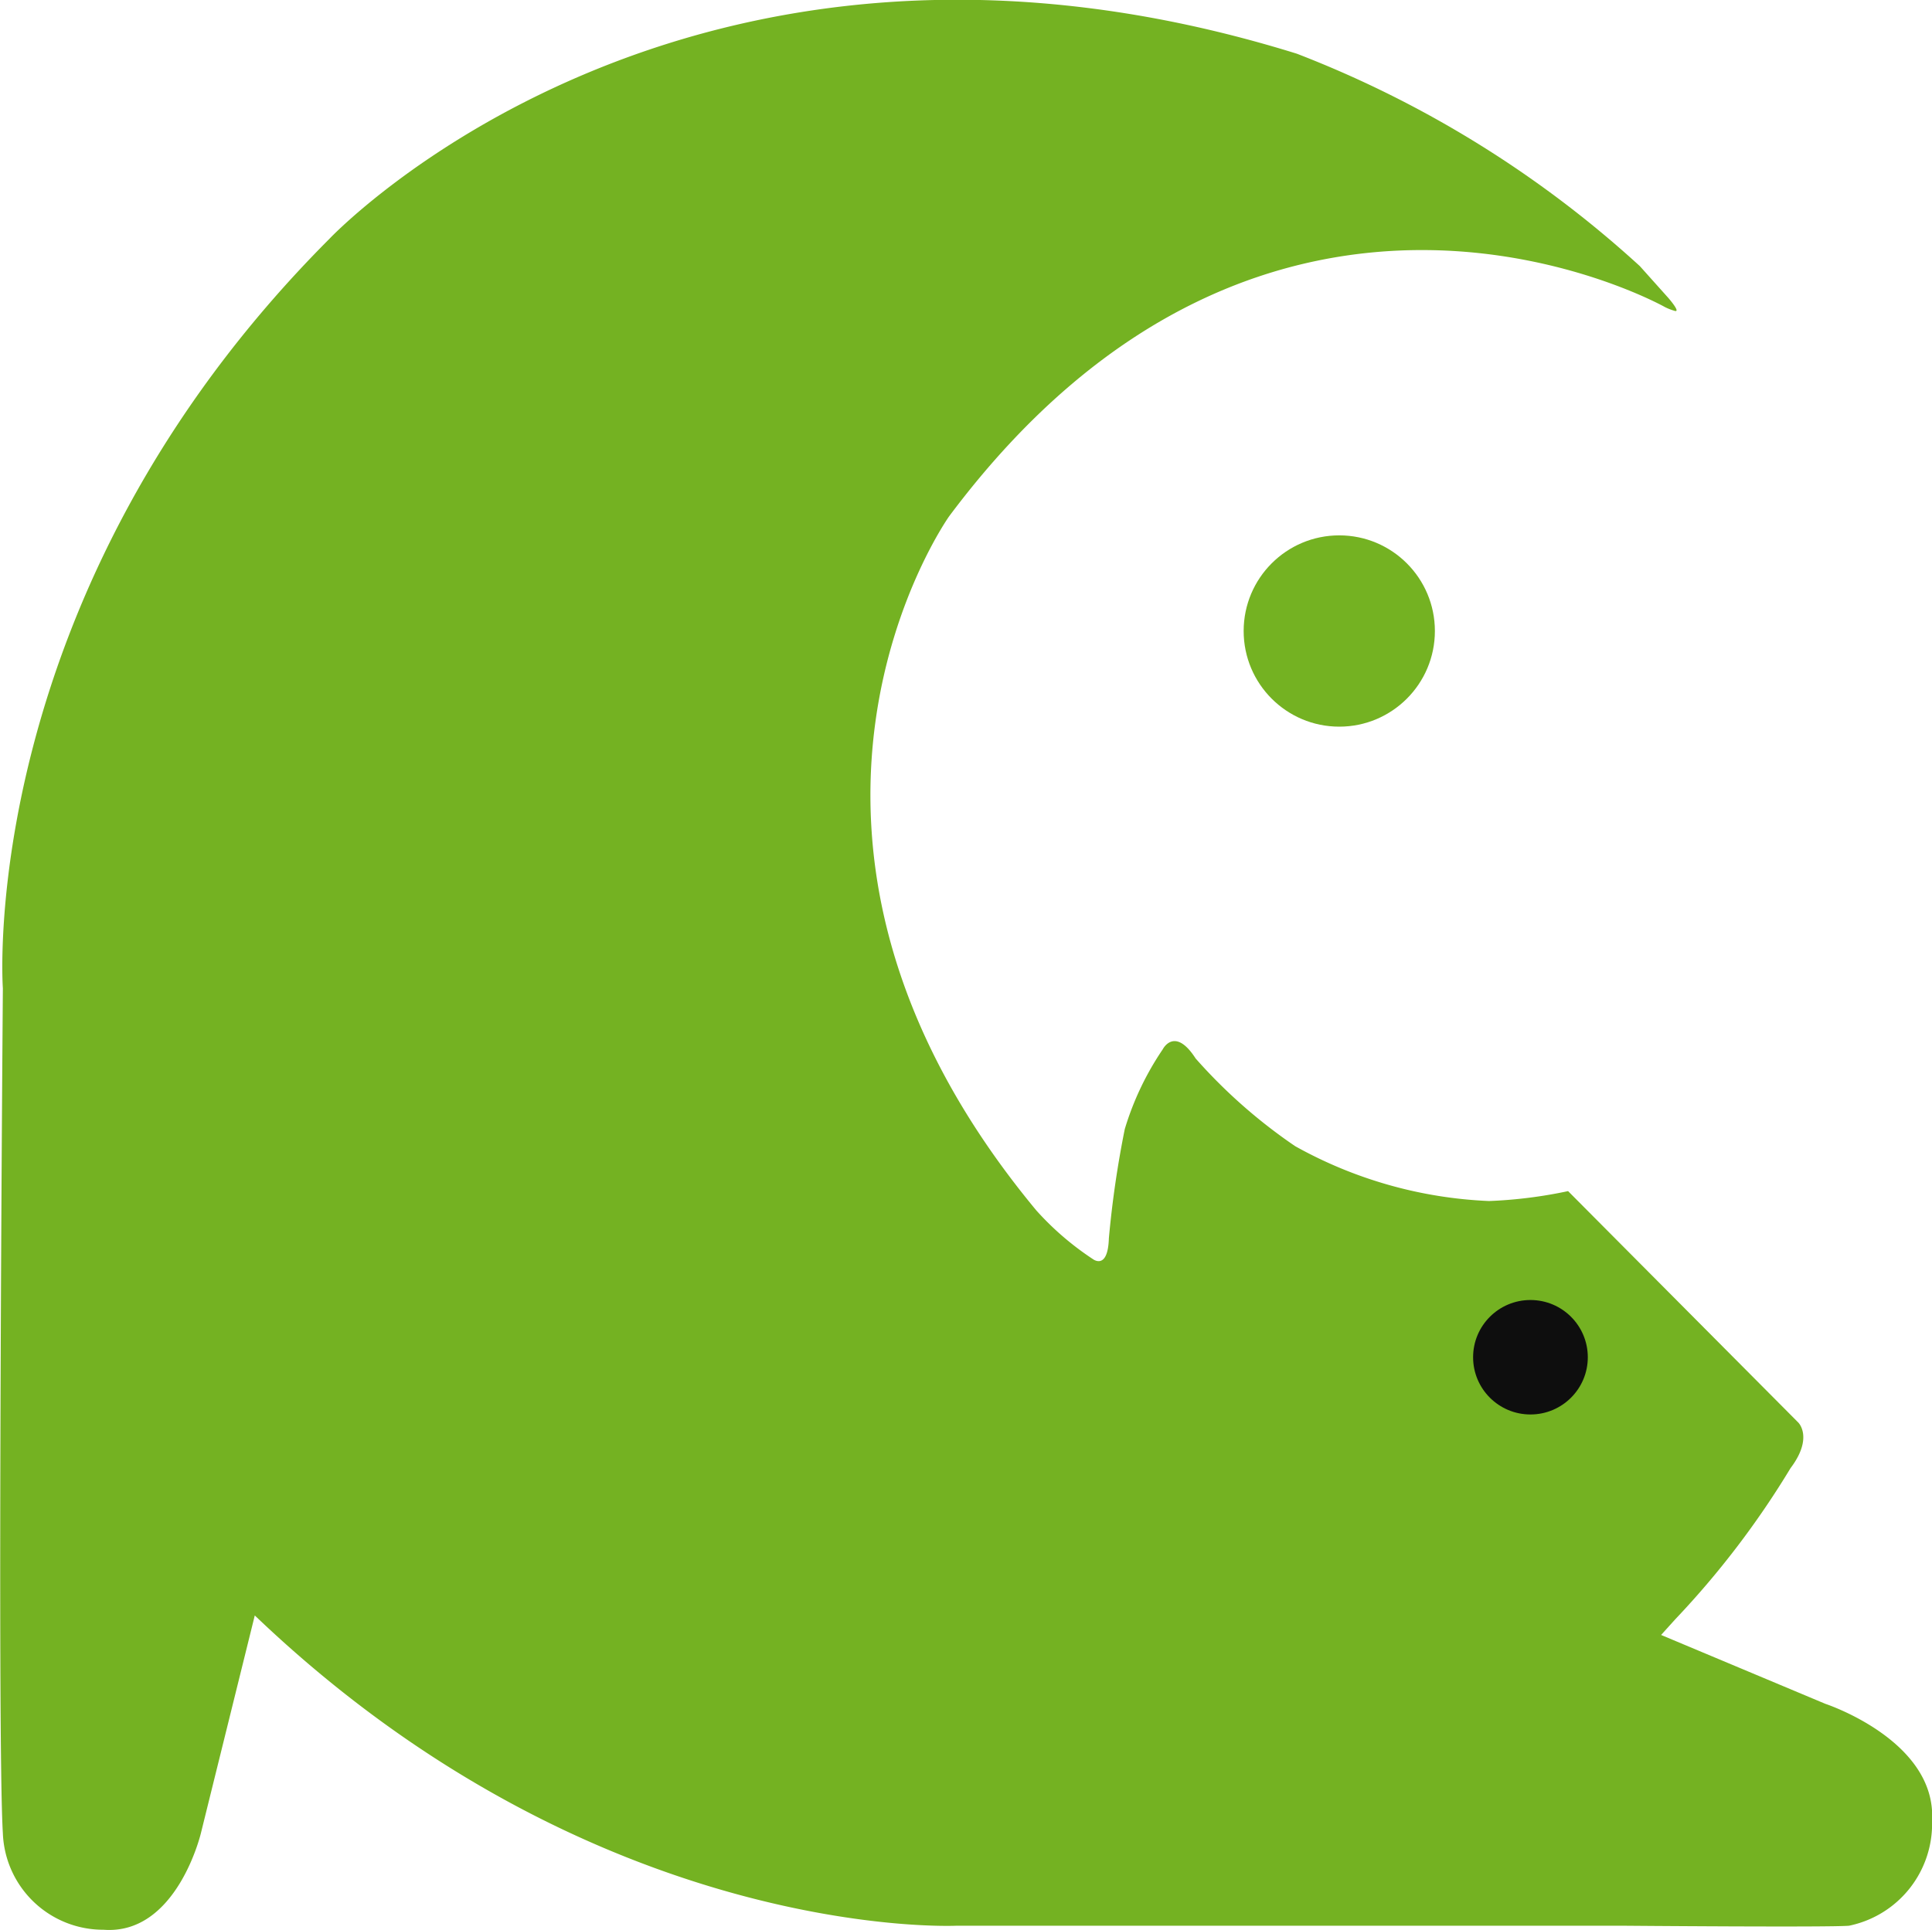 <svg
      xmlns="http://www.w3.org/2000/svg"
      viewBox="0 0 36.451 36.425"
      width="100%"
      height="100%"
    >
      <g
        id="Group_59939"
        data-name="Group 59939"
        transform="translate(-49.097 -16.659)"
      >
        <path
          id="Path_49046"
          data-name="Path 49046"
          d="M-1108.494-11.548s-7.427-4.178-13.5,3.948c0,0-4.26,5.983,1.642,13.1a5.479,5.479,0,0,0,1.07.921s.281.217.3-.393a19.142,19.142,0,0,1,.3-2.061,5.485,5.485,0,0,1,.716-1.505s.223-.446.621.172a10.018,10.018,0,0,0,1.878,1.655,8.2,8.2,0,0,0,3.657,1.035,8.719,8.719,0,0,0,1.492-.187l4.343,4.367s.291.282-.146.861a16.613,16.613,0,0,1-2.171,2.848l-.271.3,3.1,1.3s2.1.691,2.012,2.206A1.963,1.963,0,0,1-1105.017,19c-.361.033-4.275,0-4.275,0h-12.564s-6.769.331-13.24-5.855l-1.017,4.11s-.456,1.925-1.836,1.821a1.893,1.893,0,0,1-1.9-1.821c-.112-1.823,0-15.946,0-15.946s-.54-7.425,6.162-14.144c0,0,6.684-7.09,18.253-3.492a20.549,20.549,0,0,1,6.47,4.008l.537.6s.262.3.106.24A.954.954,0,0,1-1108.494-11.548Z"
          transform="translate(1189 34)"
          fill="#74b222"
        />
        <ellipse
          id="Ellipse_1576"
          data-name="Ellipse 1576"
          cx="1.082"
          cy="1.08"
          rx="1.082"
          ry="1.08"
          transform="translate(76.89 41.192)"
          fill="#0e0e0e"
        />
        <ellipse
          id="Ellipse_1577"
          data-name="Ellipse 1577"
          cx="1.804"
          cy="1.805"
          rx="1.804"
          ry="1.805"
          transform="translate(72.561 26.762)"
          fill="#74b222"
        />
      </g>
    </svg>